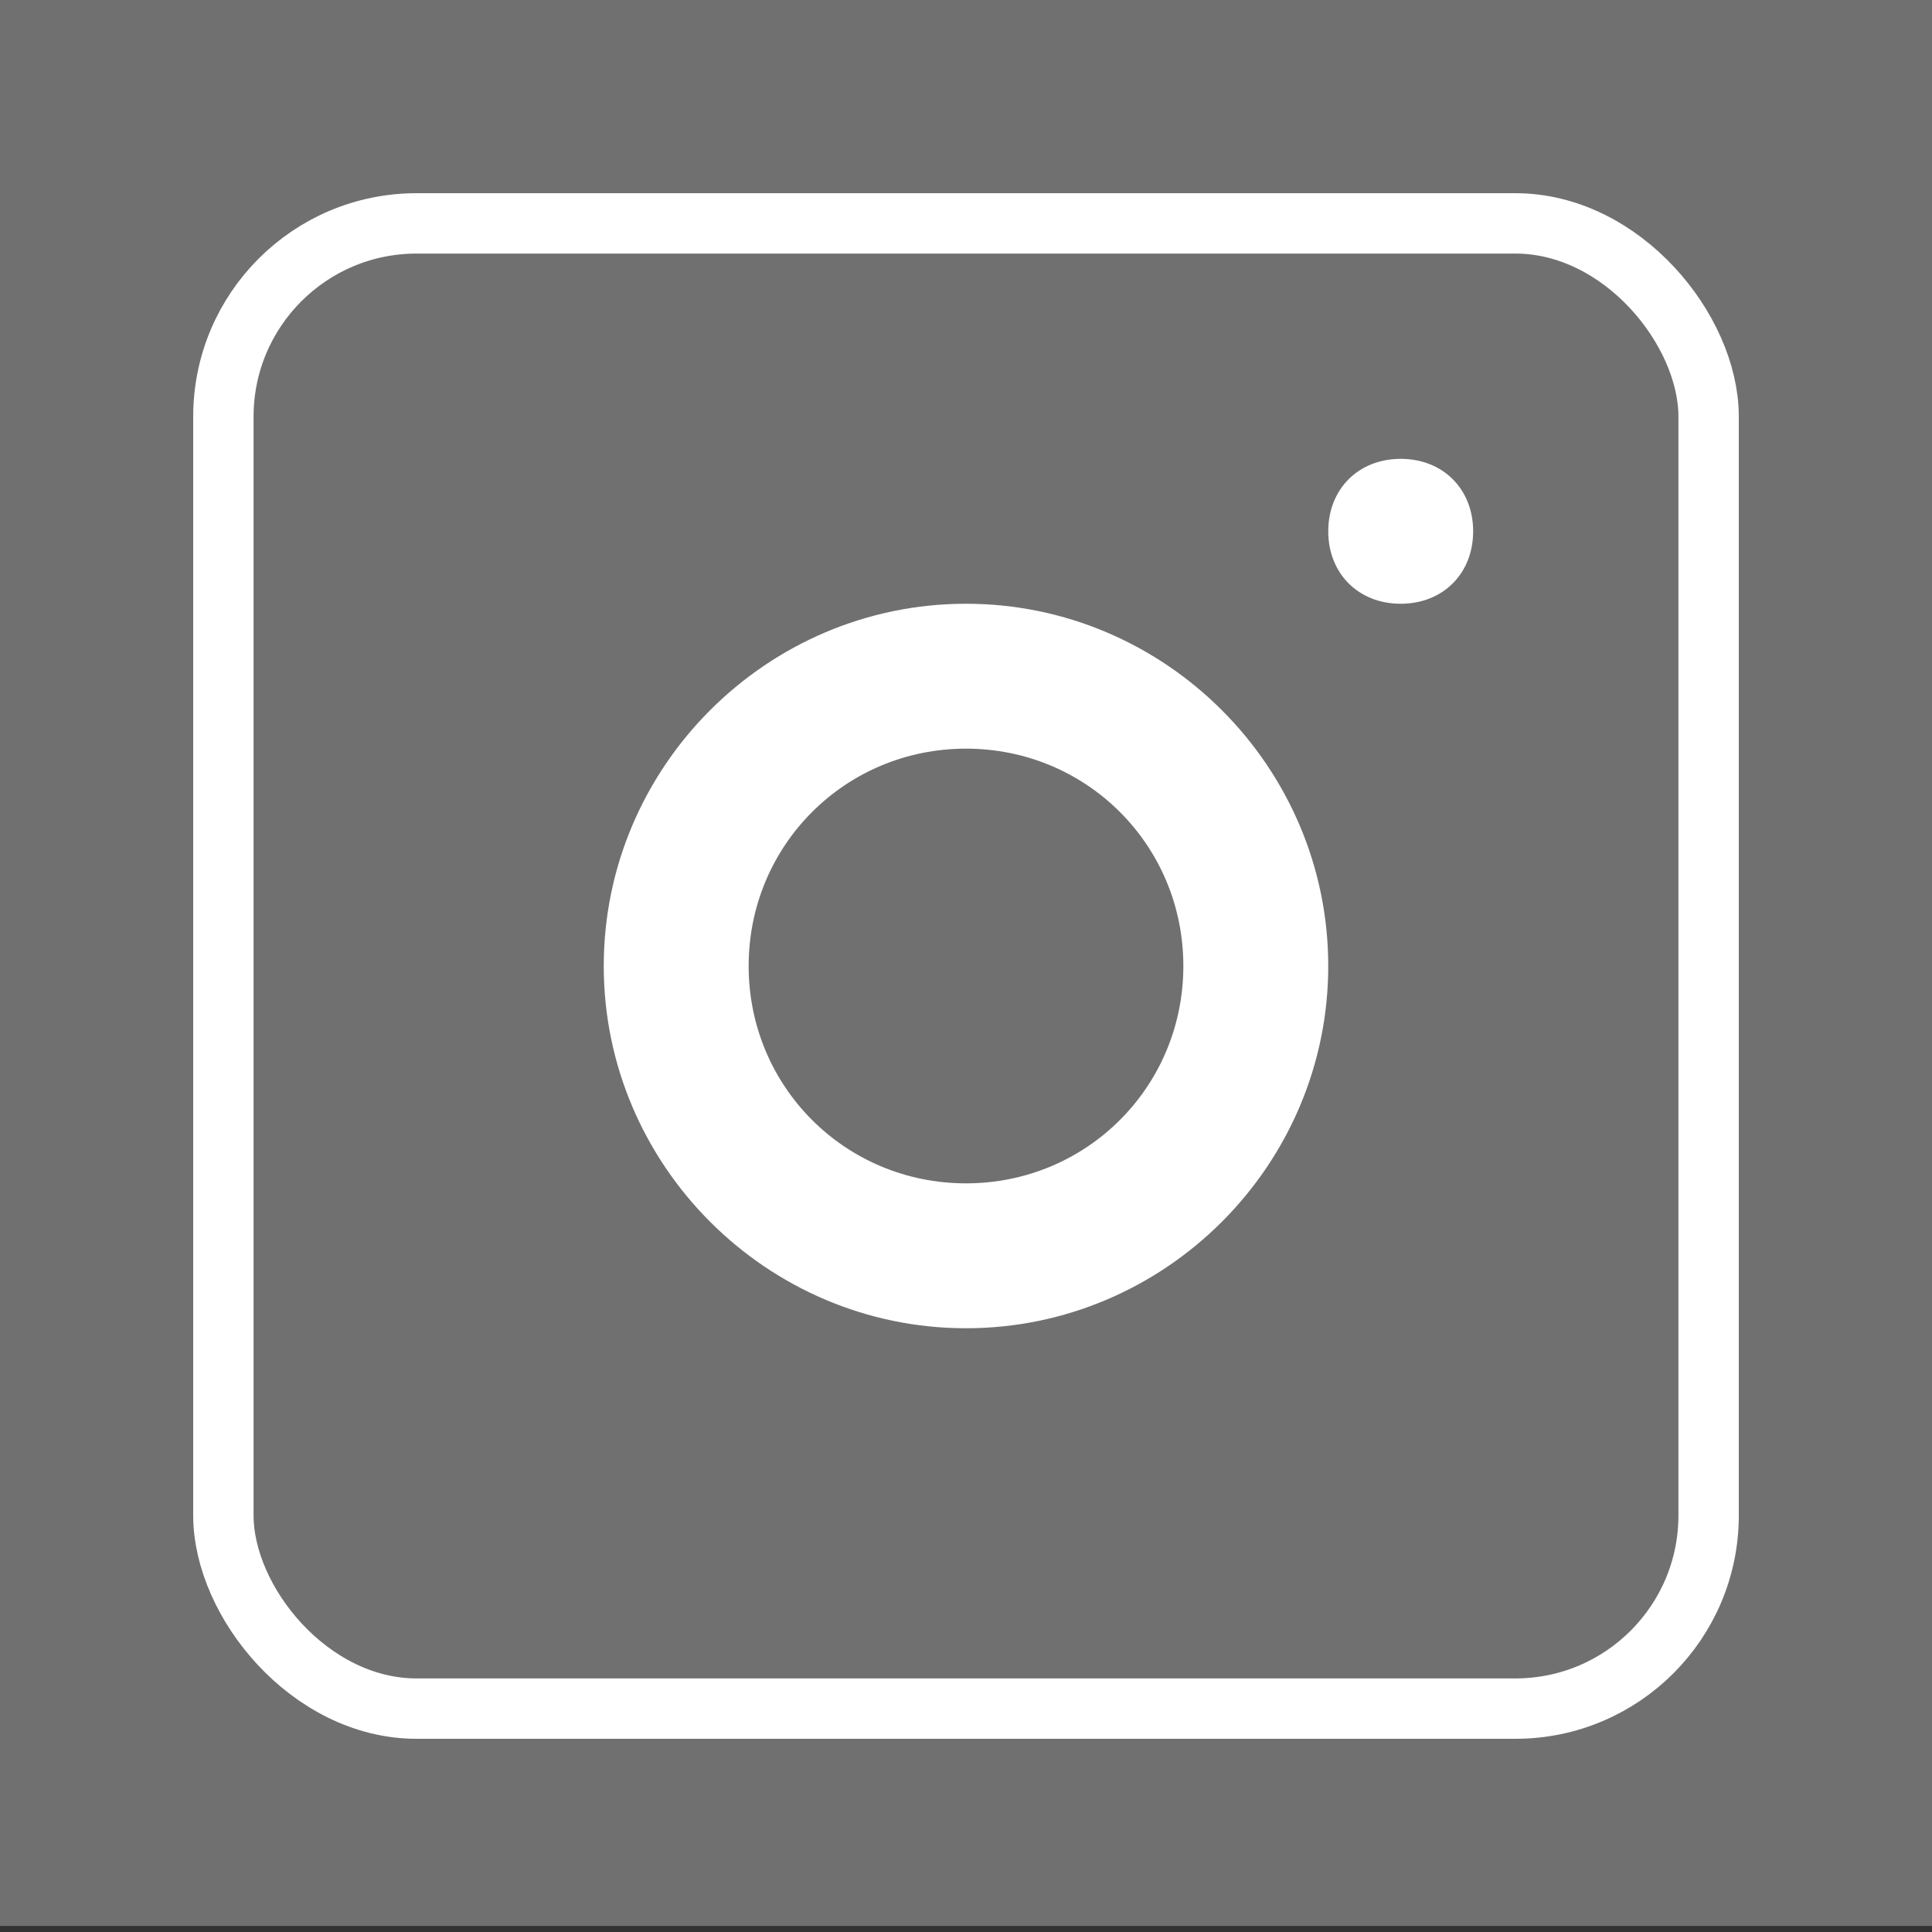 <?xml version="1.0" encoding="UTF-8"?>
<svg xmlns="http://www.w3.org/2000/svg" version="1.1" viewBox="0 0 32 32">
  <rect x="0" y="0" width="32" height="32" fill="#333333" stroke="none"/>
  <defs>
    <style>
      .cls-1 {
        fill: #707070;
      }

      .cls-2 {
        fill: none;
        stroke: #fff;
        stroke-miterlimit: 10;
      }

      .cls-3 {
        fill: #fff;
      }

      .cls-4 {
        fill: #717070;
      }
    </style>
  </defs>
  <g>
    <g id="Ebene_1">
      <rect class="cls-4" x="0" y="0" width="32" height="31.9"></rect>
      <rect class="cls-3" x="5.9" y="5.7" width="20.3" height="20.6"></rect>
      <path id="icons-instagram" class="cls-1" d="M5.2,5.2v21.6h21.6V5.2H5.2ZM23.2,7.6c.7,0,1.2.5,1.2,1.2s-.5,1.2-1.2,1.2-1.2-.5-1.2-1.2.5-1.2,1.2-1.2h0ZM16,10c3.3,0,6,2.7,6,6s-2.7,6-6,6-6-2.7-6-6h0c0-3.3,2.7-6,6-6ZM16,12.4c-2,0-3.6,1.6-3.6,3.6s1.6,3.6,3.6,3.6,3.6-1.6,3.6-3.6h0c0-2-1.6-3.6-3.6-3.6Z"></path>
      <rect class="cls-2" x="3.7" y="3.7" width="24.6" height="24.6" rx="3.2" ry="3.2"></rect>
    </g>
  </g>
</svg>
